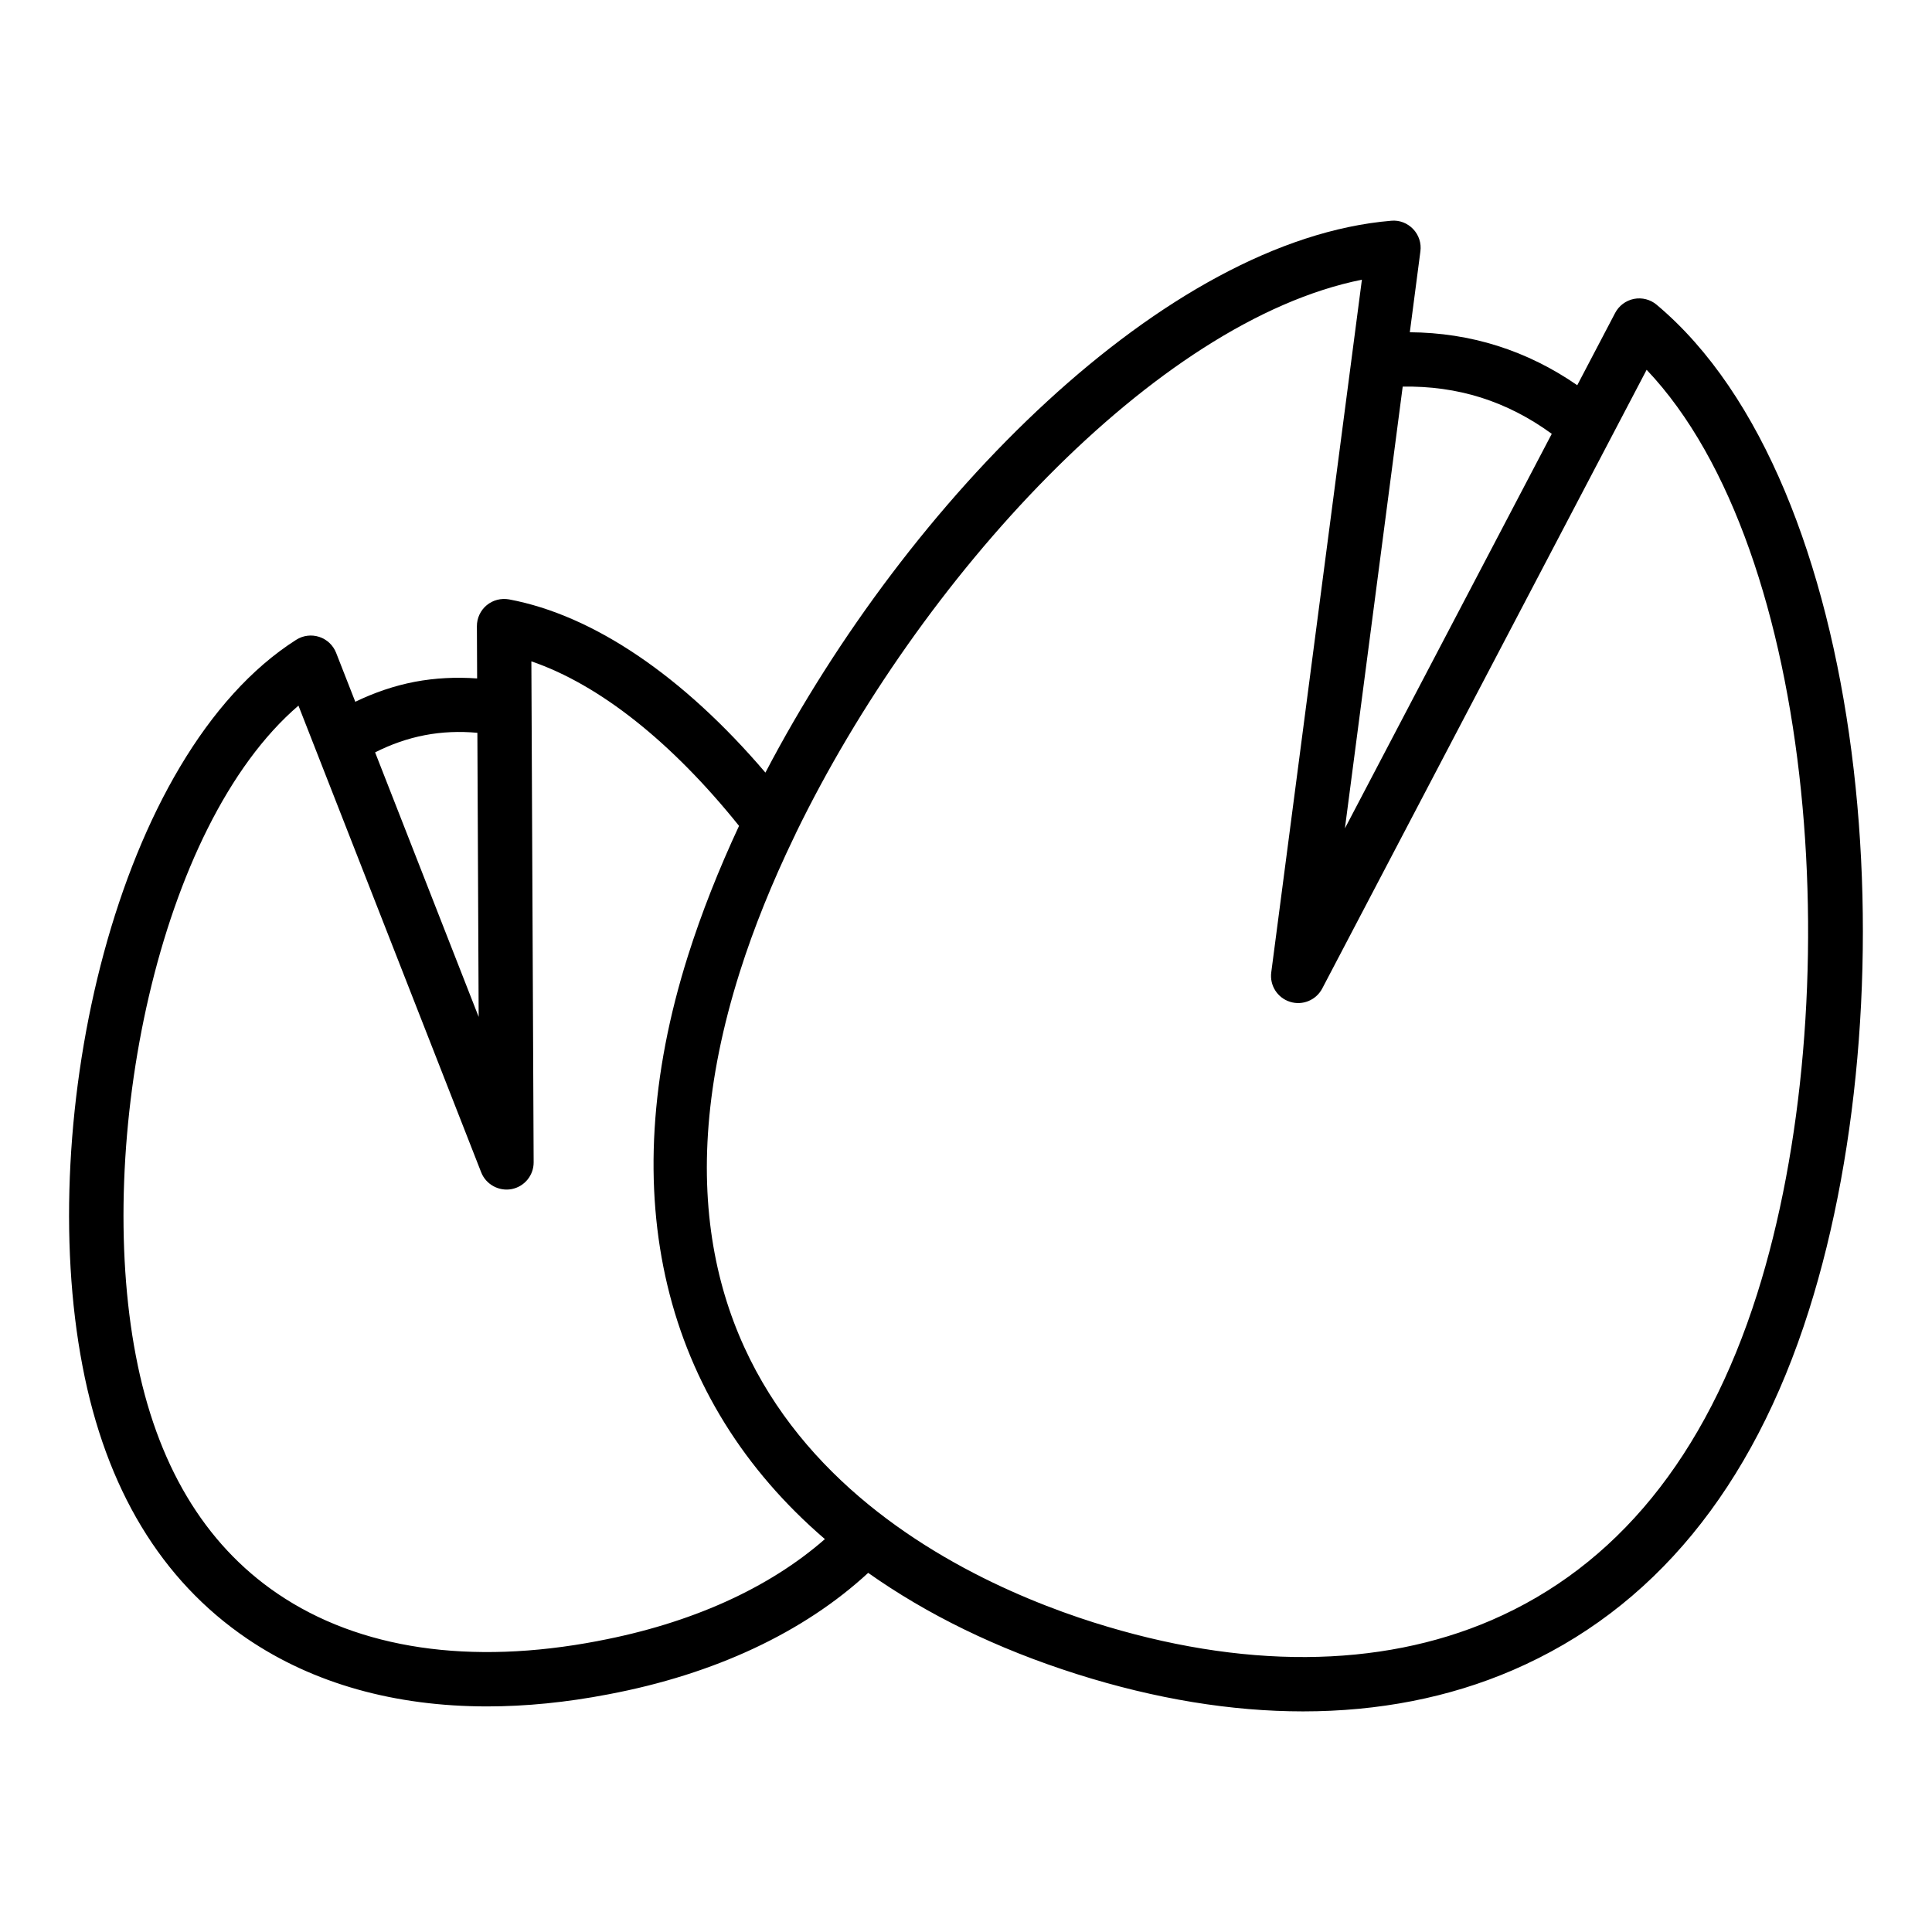 <?xml version="1.0" encoding="UTF-8"?>
<!-- Uploaded to: ICON Repo, www.iconrepo.com, Generator: ICON Repo Mixer Tools -->
<svg fill="#000000" width="800px" height="800px" version="1.1" viewBox="144 144 512 512" xmlns="http://www.w3.org/2000/svg">
 <path d="m583.03 224.76c-1.664-1.398-3.879-1.969-6.023-1.547-2.137 0.43-3.965 1.793-4.977 3.719l-10.043 19.156c-6.551-4.539-13.609-8.051-21.105-10.426-7.496-2.371-15.293-3.555-23.266-3.613l2.805-21.445c0.289-2.156-0.422-4.328-1.926-5.902s-3.637-2.418-5.812-2.203c-59.914 5.047-127.95 73.875-165.84 146.25-21.742-25.504-45.57-41.73-67.941-45.906-2.121-0.371-4.281 0.176-5.934 1.555-1.645 1.371-2.594 3.41-2.586 5.559l0.062 13.836c-5.566-0.395-11.102-0.137-16.543 0.895-5.449 1.043-10.703 2.859-15.746 5.289l-5.082-12.977c-0.789-2.004-2.426-3.551-4.469-4.219-2.047-0.668-4.273-0.395-6.102 0.766-47.738 30.363-69.281 126.65-56.645 192.44 6.191 32.508 20.875 56.824 43.625 72.273 17.535 11.906 39.164 17.957 63.609 17.957 10.242 0 20.973-1.062 32.105-3.199 28.219-5.328 51.824-16.449 68.879-32.191 15.508 10.953 33.922 20.059 55.383 26.852 20.754 6.57 40.871 9.855 59.848 9.855 20.004 0 38.734-3.648 55.617-10.938 37.105-16.02 63.504-48.09 78.453-95.336 27.488-86.816 16.066-219.24-40.352-266.5zm-46.492 24.621c6.664 2.117 12.918 5.363 18.695 9.59l-54.82 104.56 15.316-117.07c7.164-0.133 14.145 0.816 20.809 2.918zm-279.94 89.445c4.562-0.871 9.223-1.055 13.91-0.625l0.344 75.289-27.445-70.102c4.215-2.141 8.629-3.691 13.191-4.562zm45.91 240.05c-33.934 6.5-63.285 2.172-84.934-12.523-19.484-13.227-32.121-34.445-37.574-63.074-10.859-56.539 5.758-140.25 43.094-172.28l48.426 123.68c1.266 3.234 4.711 5.082 8.055 4.449 3.41-0.652 5.863-3.641 5.848-7.106l-0.605-132.76c18.055 6.188 37.199 21.387 55.035 43.605-5.379 11.543-9.945 23.082-13.516 34.363-20.164 63.695-6.481 117.93 36.27 154.65-14.934 13.066-35.512 22.348-60.098 26.988zm307.15-91.961c-13.641 43.086-37.336 72.176-70.434 86.465-29.684 12.801-66.133 13.012-105.42 0.578-40.527-12.836-130.8-55.309-93.746-172.38 3.695-11.68 8.578-23.727 14.398-35.805 0.188-0.301 0.301-0.617 0.441-0.941 32.785-67.473 95.184-135.7 150.02-146.71l-24.023 183.57c-0.457 3.457 1.637 6.746 4.961 7.793 3.305 1.062 6.922-0.422 8.547-3.516l85.973-163.97c45.59 48.012 53.73 167.69 29.285 244.91z"/>
</svg>